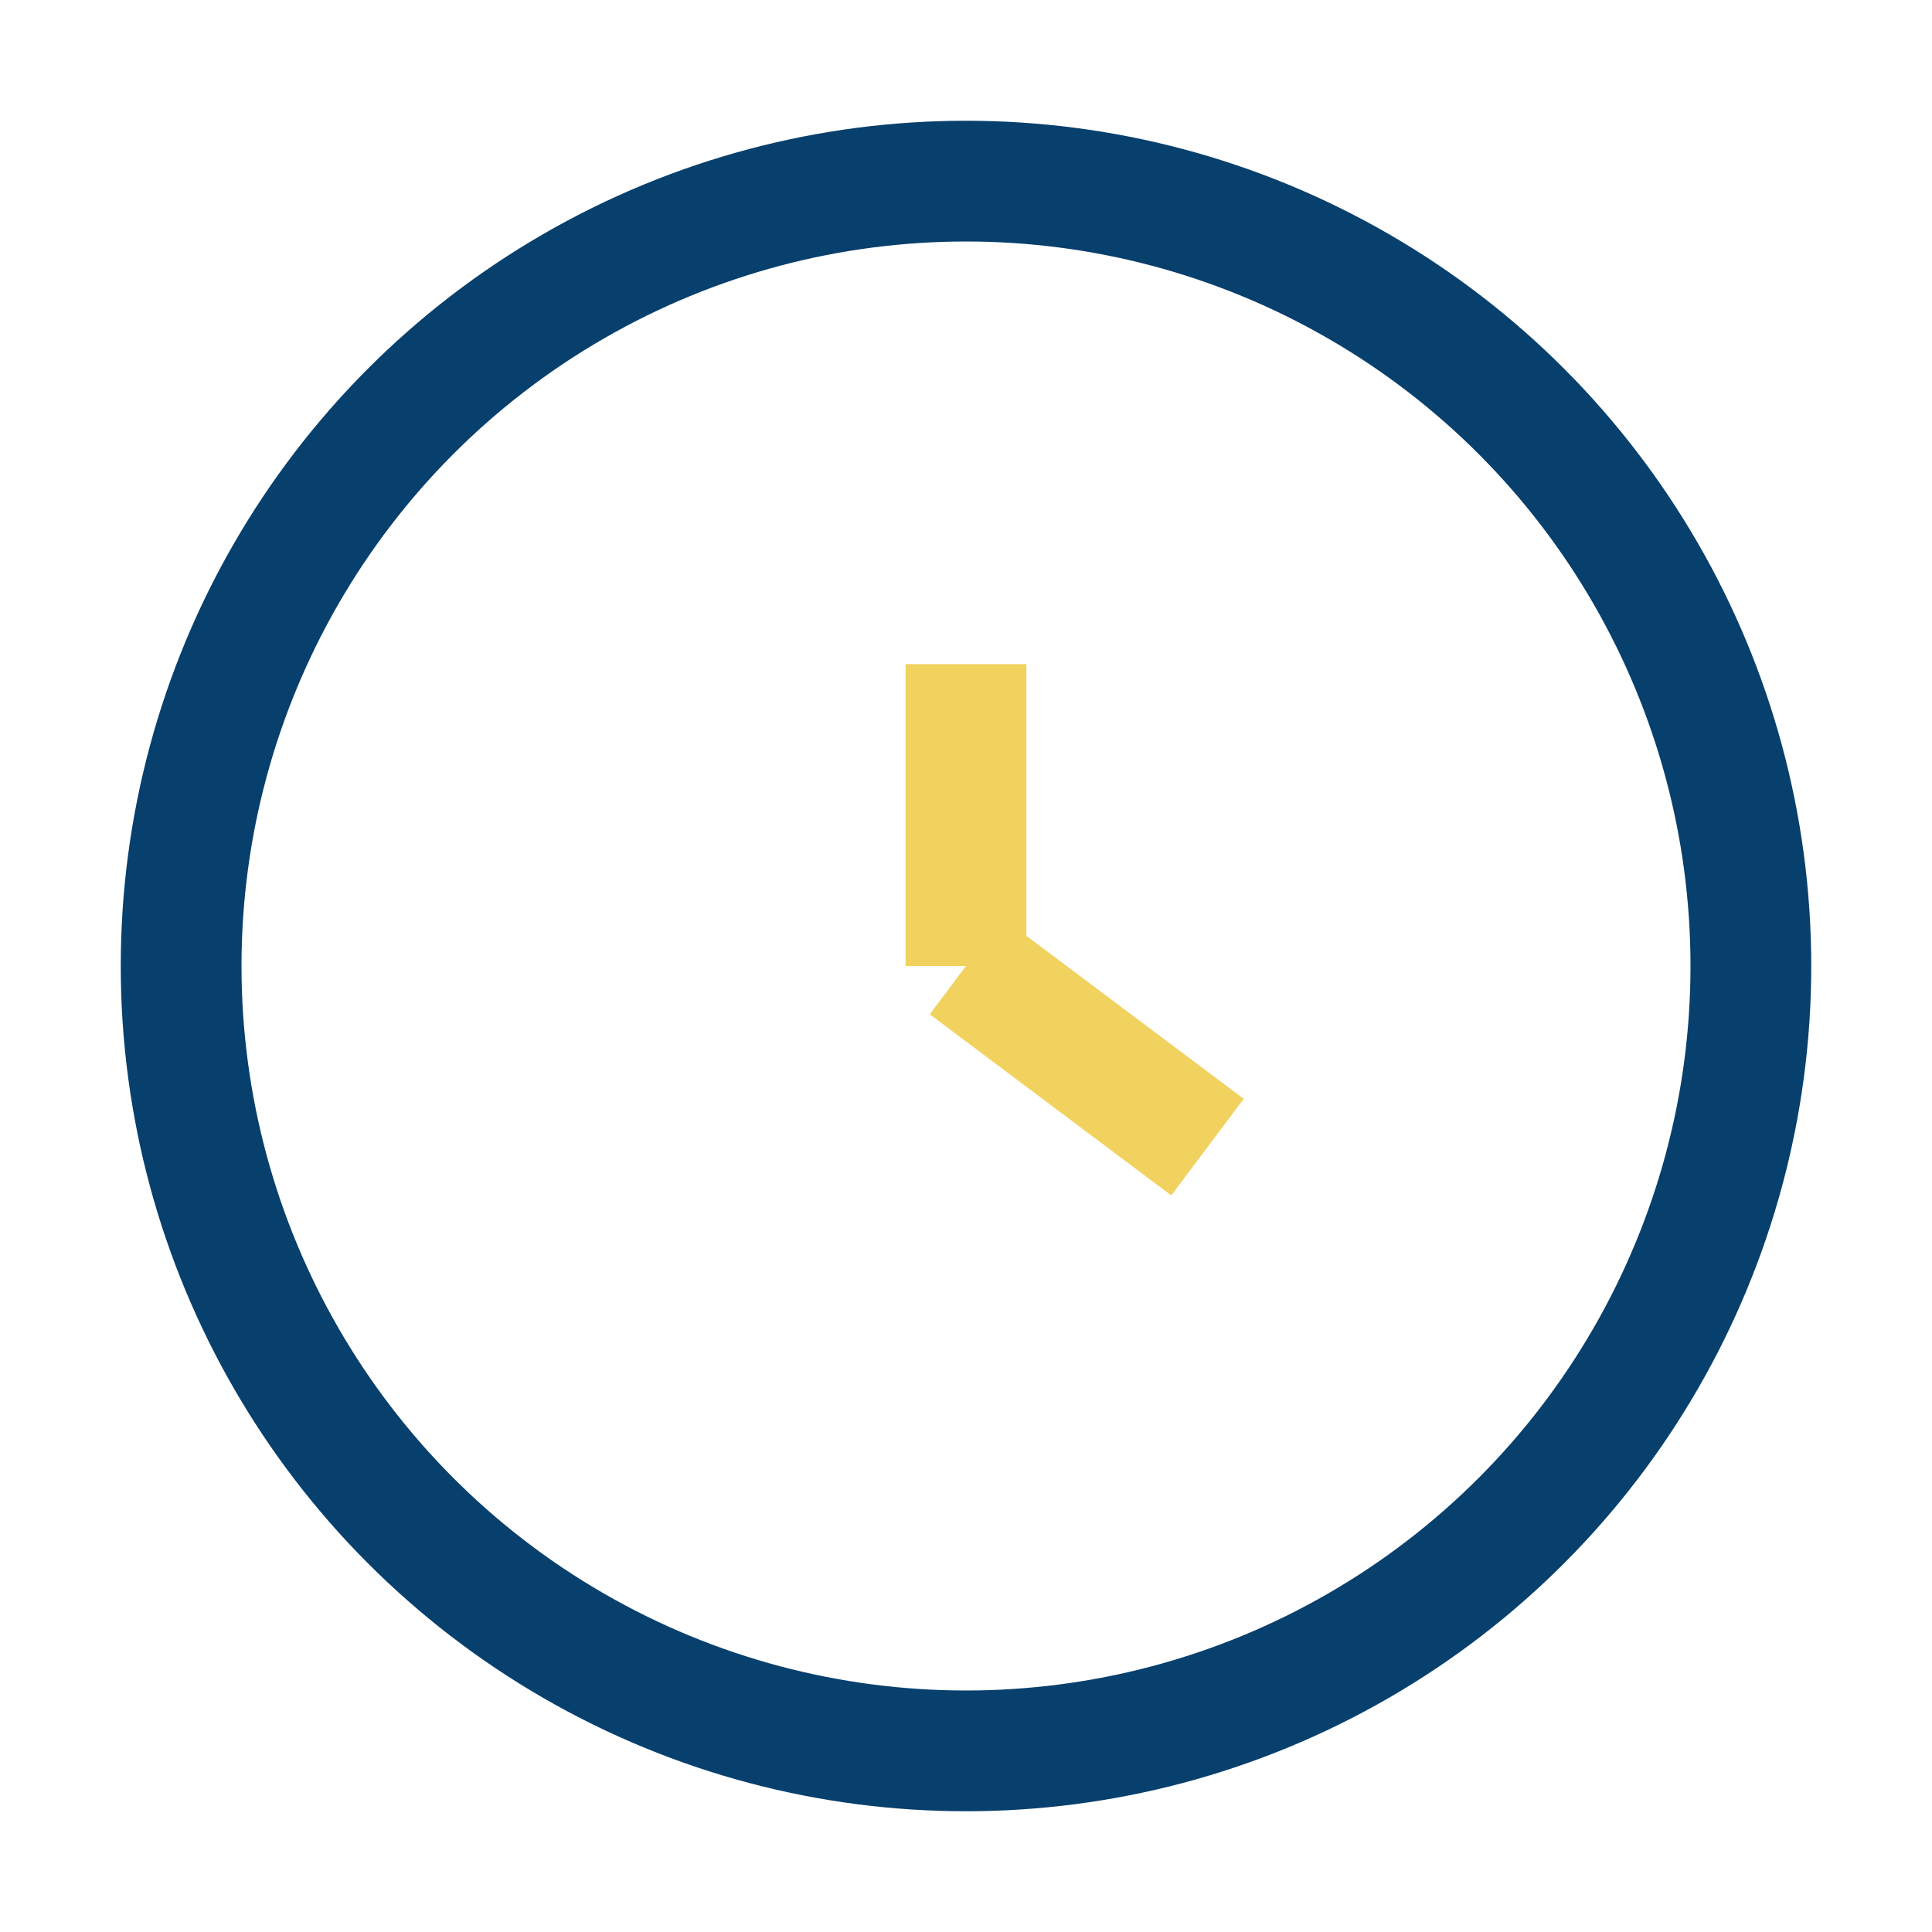 <?xml version="1.0" encoding="UTF-8"?>
<svg xmlns="http://www.w3.org/2000/svg" width="32" height="32" viewBox="0 0 32 32"><circle cx="16" cy="16" r="13" fill="none" stroke="#073F6D" stroke-width="2"/><path d="M16 16V11M16 16l4 3" stroke="#F1D25E" stroke-width="2" fill="none"/></svg>